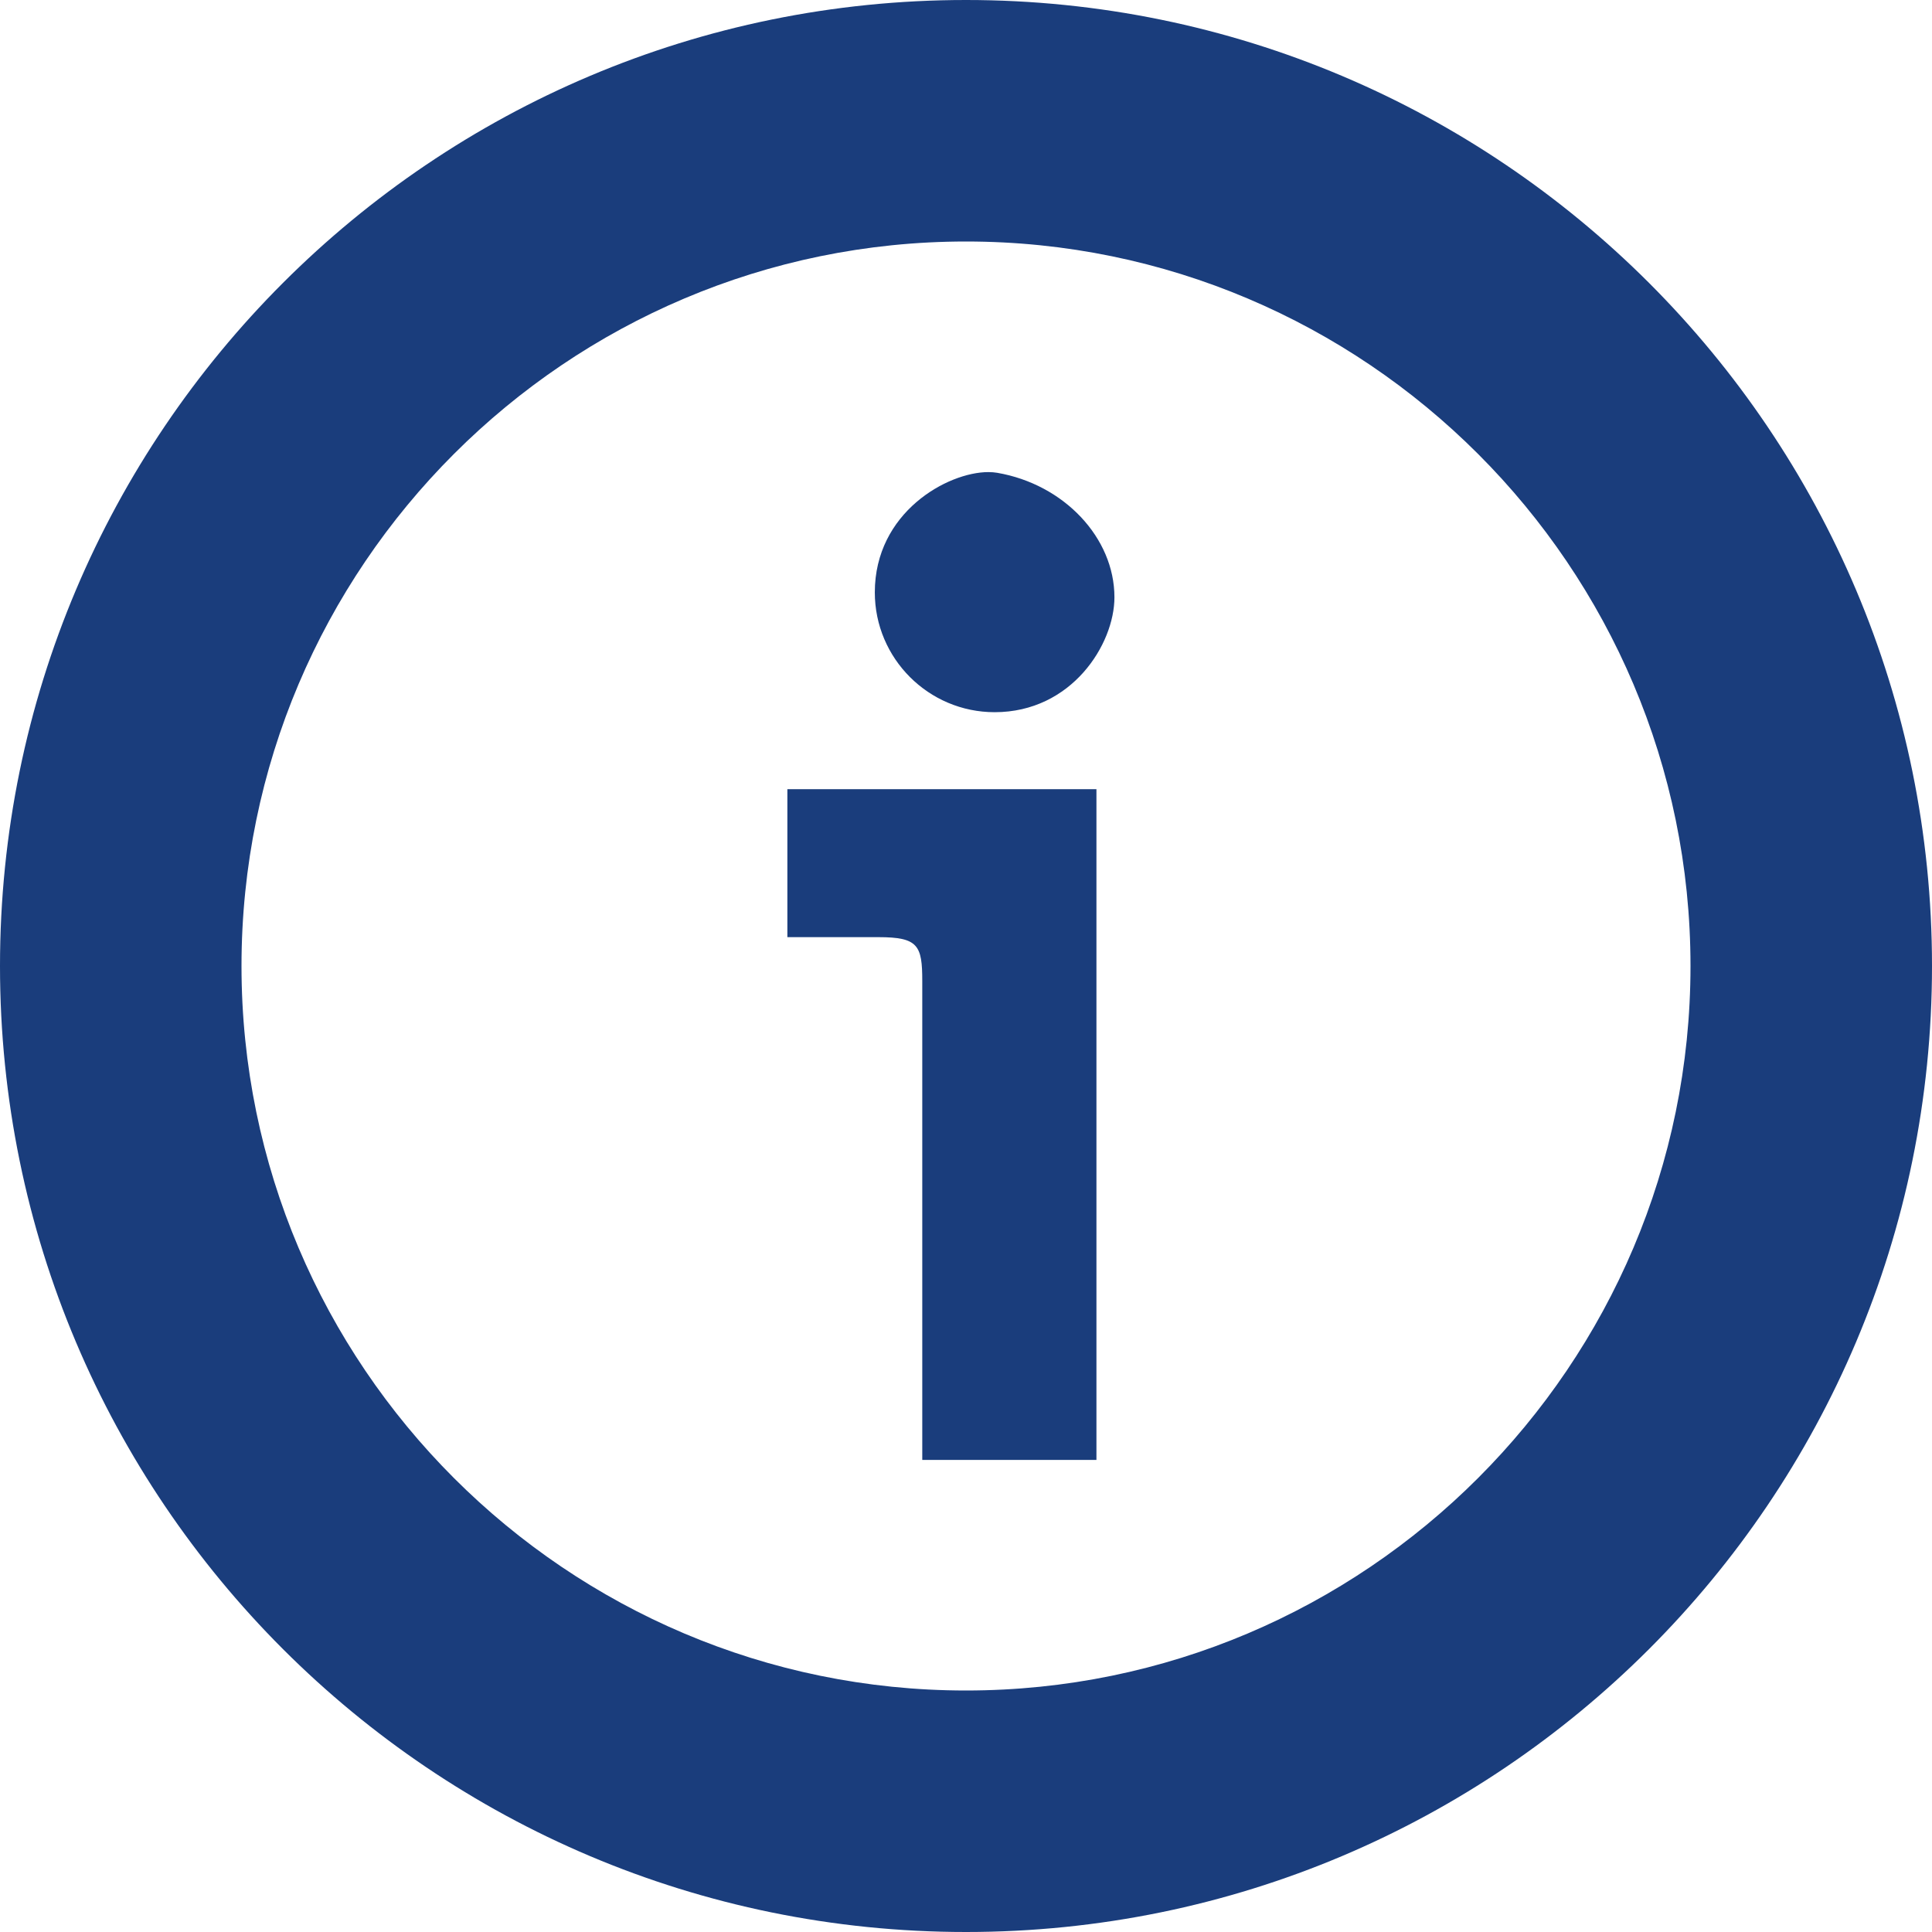 <!--?xml version="1.0" encoding="utf-8"?-->
<!-- Generator: Adobe Illustrator 18.1.1, SVG Export Plug-In . SVG Version: 6.00 Build 0)  -->

<svg version="1.1" id="_x31_0" xmlns="http://www.w3.org/2000/svg" xmlns:xlink="http://www.w3.org/1999/xlink" x="0px" y="0px" viewBox="0 0 512 512" style="width: 512px; height: 512px; opacity: 1;" xml:space="preserve">
<style type="text/css">
	.st0{fill:#374149;}
</style>
<g>
	<path class="st0" d="M256,0C114.614,0,0,114.617,0,256c0,141.386,114.614,256,256,256c141.383,0,256-114.614,256-256
		C512,114.617,397.383,0,256,0z M256,448c-105.871,0-192-86.129-192-192c0-105.867,86.129-192,192-192c105.867,0,192,86.133,192,192
		C448,361.871,361.867,448,256,448z" style="fill: rgb(26,61,124);"></path>
	<path class="st0" d="M264.246,125.293c-0.711-0.117-1.489-0.183-2.329-0.183c-10.797,0-30.082,10.652-30.082,31.878
		c0,17.508,14.242,31.75,31.75,31.75c20.446,0,31.75-18.008,31.75-30.454C295.336,142.516,281.977,128.332,264.246,125.293z" style="fill: rgb(26,61,124);"></path>
	<path class="st0" d="M208.66,248.355h24.141c10.539,0,11.61,2.199,11.61,11.61V386.89h46.156V209.137H208.66V248.355z" style="fill: rgb(26,61,124);"></path>
</g>
</svg>
